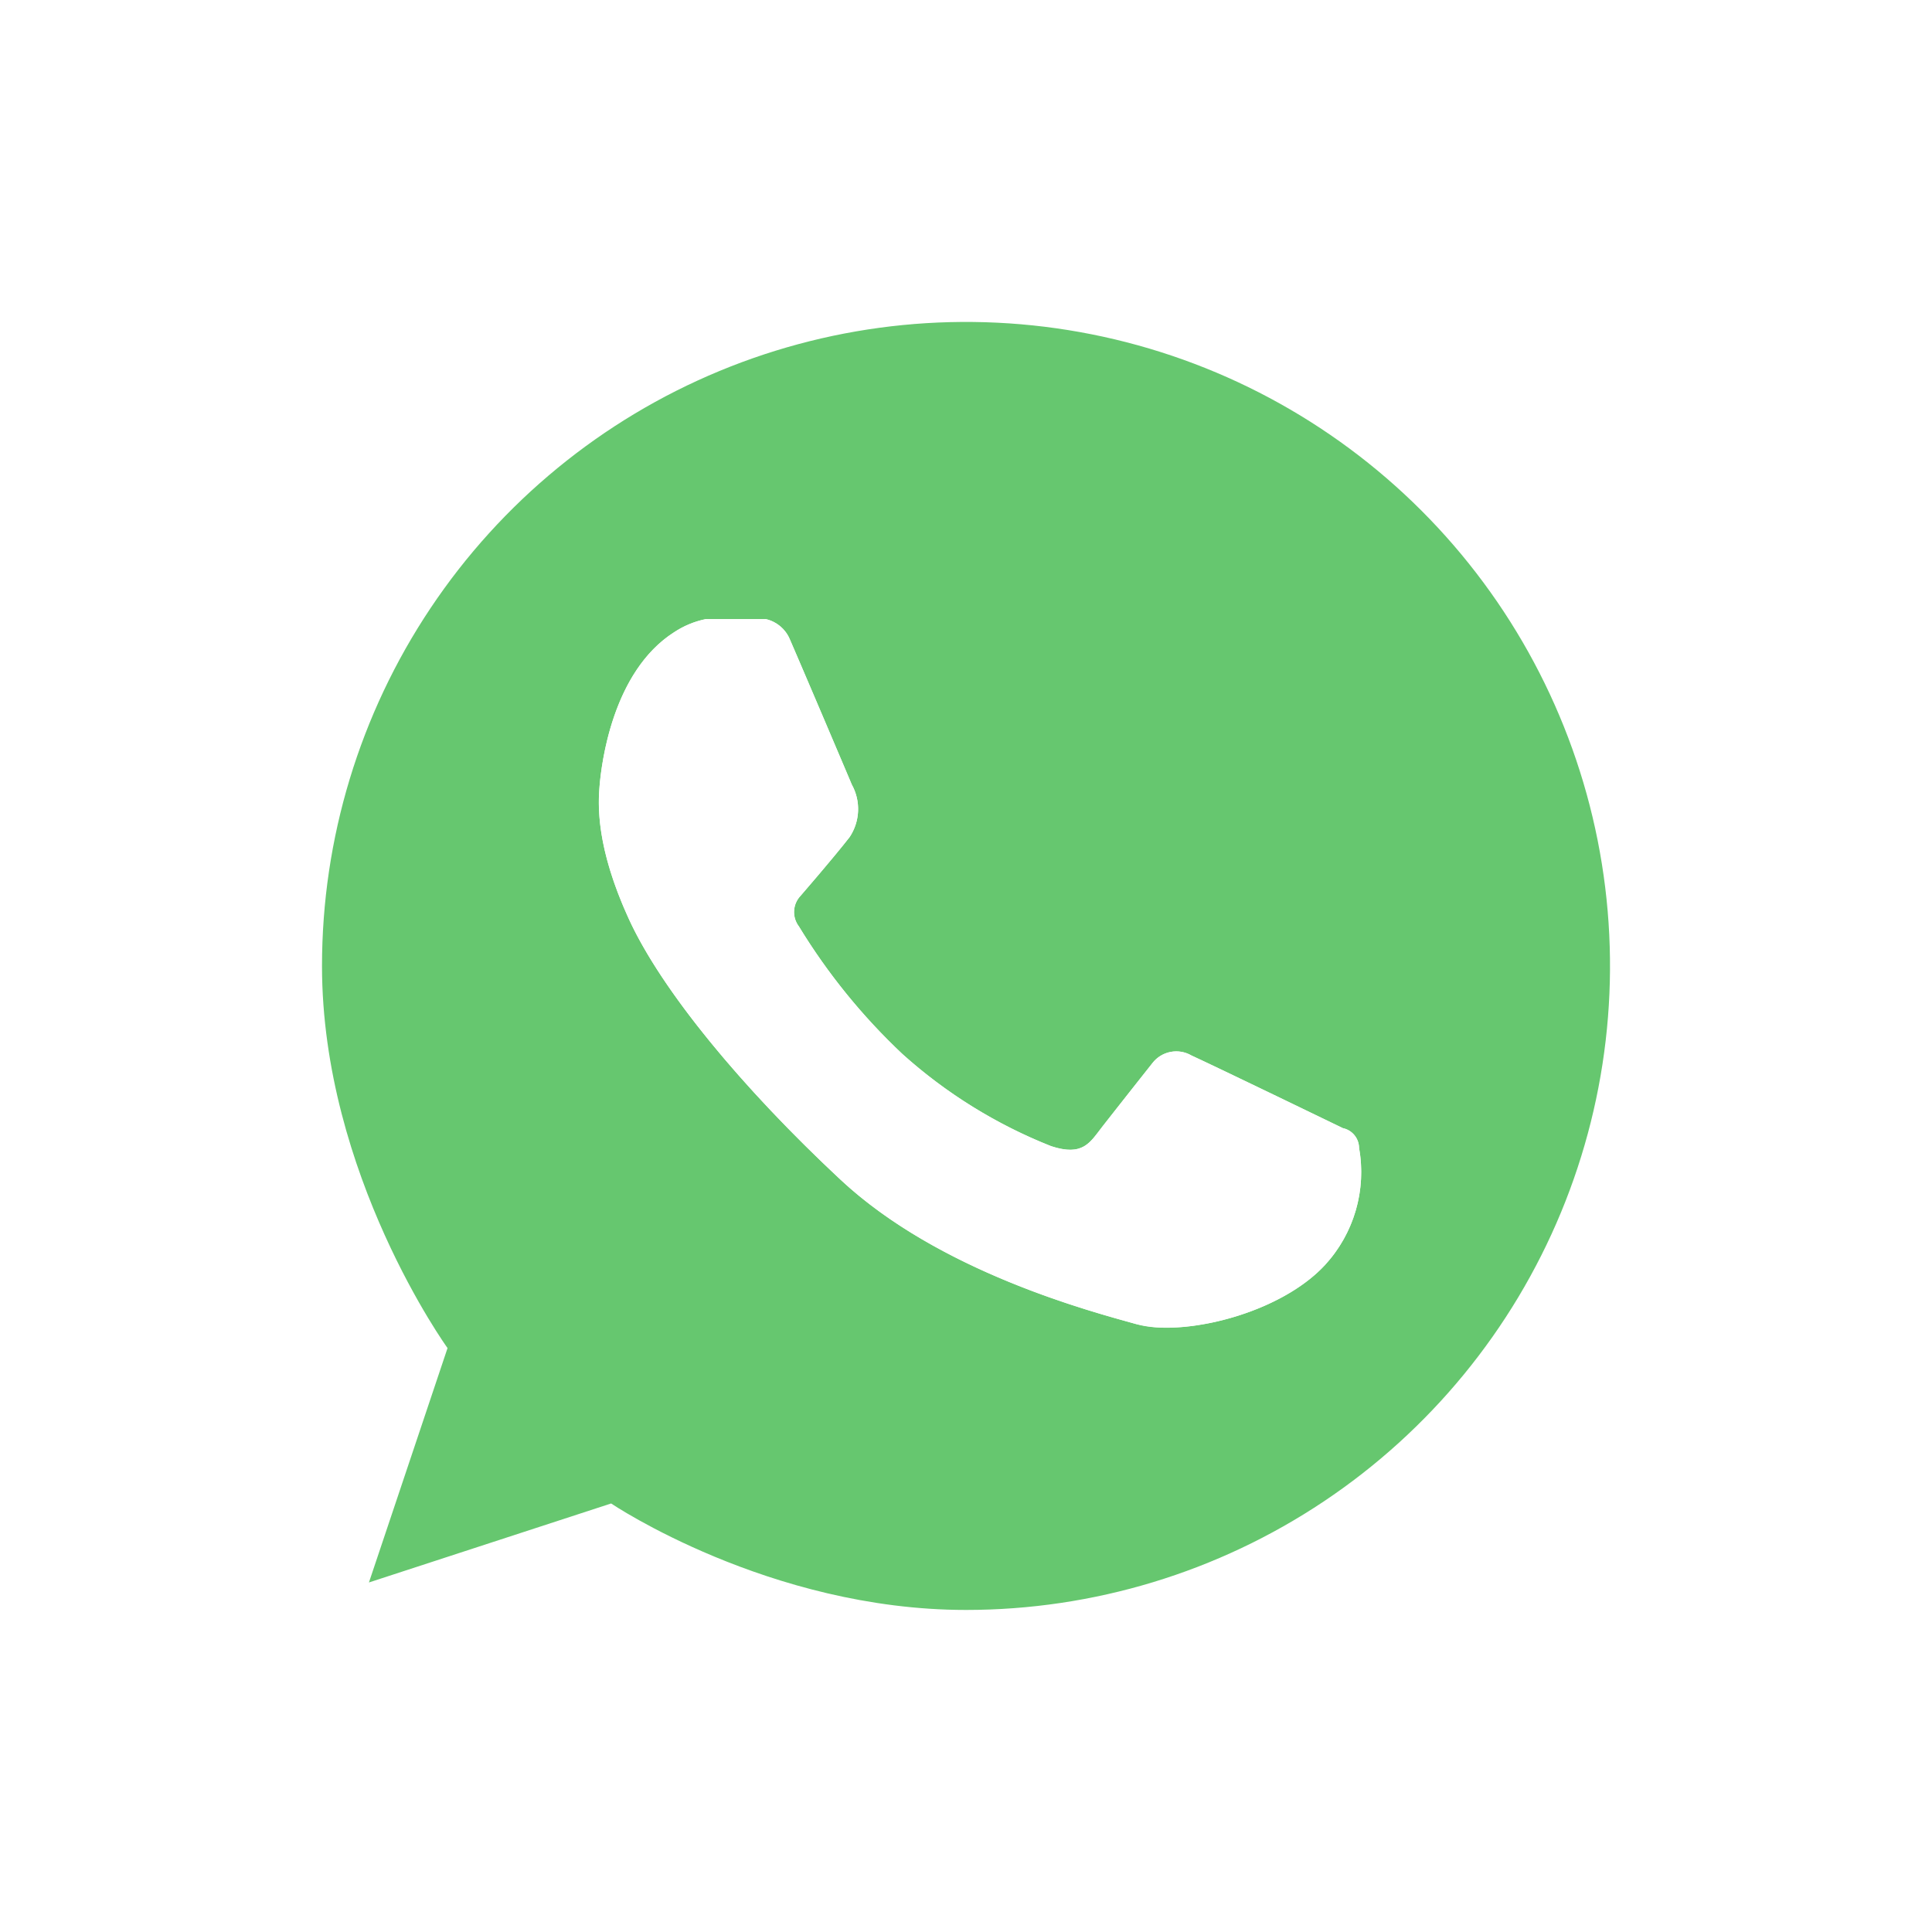 <svg xmlns="http://www.w3.org/2000/svg" xmlns:xlink="http://www.w3.org/1999/xlink" width="114.317" height="114.317" viewBox="0 0 114.317 114.317"><defs><clipPath id="a"><rect width="114.317" height="114.317" fill="none"/></clipPath><filter id="b" x="-4.552" y="-0.205" width="122.075" height="123.069" filterUnits="userSpaceOnUse"><feOffset dy="3" input="SourceAlpha"/><feGaussianBlur stdDeviation="5" result="c"/><feFlood flood-opacity="0.251"/><feComposite operator="in" in2="c"/><feComposite in="SourceGraphic"/></filter><clipPath id="d"><path d="M136.7,147.792c-2.712-.758-11.683-3.1-17.53-8.558s-10.587-11.2-12.524-15.43-1.83-6.748-1.722-7.933.73-6.67,4.4-9.021a5.316,5.316,0,0,1,1.865-.777h3.574a2.025,2.025,0,0,1,1.4,1.165c.439,1,3.454,8.078,3.678,8.623a2.988,2.988,0,0,1-.129,3.109c-.939,1.21-2.9,3.471-2.9,3.471a1.4,1.4,0,0,0-.1,1.813,36.269,36.269,0,0,0,6.136,7.561,29.275,29.275,0,0,0,8.781,5.439c1.89.622,2.306-.207,3.029-1.14s2.98-3.781,2.98-3.781a1.78,1.78,0,0,1,2.3-.442c1.529.7,8.961,4.3,8.961,4.3a1.206,1.206,0,0,1,.958,1.165,8.125,8.125,0,0,1-2.02,6.938c-2.2,2.373-6.411,3.706-9.363,3.7a6.715,6.715,0,0,1-1.772-.208M88.493,126.6c0,12.326,7.428,22.605,7.428,22.605L91.27,163.074,105.6,158.4s9.335,6.3,21,6.3A38.106,38.106,0,1,0,88.493,126.6" transform="translate(-88.493 -88.492)" fill="none"/></clipPath><linearGradient id="e" x1="-0.112" y1="1.112" x2="-0.11" y2="1.112" gradientUnits="objectBoundingBox"><stop offset="0" stop-color="#40ba57"/><stop offset="0.25" stop-color="#40ba57"/><stop offset="0.375" stop-color="#40ba58"/><stop offset="0.438" stop-color="#40bb58"/><stop offset="0.5" stop-color="#41bb58"/><stop offset="0.531" stop-color="#42bb59"/><stop offset="0.563" stop-color="#42bb59"/><stop offset="0.594" stop-color="#43bb59"/><stop offset="0.609" stop-color="#44bc5a"/><stop offset="0.625" stop-color="#44bc5a"/><stop offset="0.641" stop-color="#45bc5a"/><stop offset="0.656" stop-color="#46bc5b"/><stop offset="0.672" stop-color="#46bd5b"/><stop offset="0.688" stop-color="#47bd5c"/><stop offset="0.703" stop-color="#48bd5c"/><stop offset="0.711" stop-color="#49bd5d"/><stop offset="0.719" stop-color="#49bd5d"/><stop offset="0.727" stop-color="#4abe5d"/><stop offset="0.734" stop-color="#4abe5d"/><stop offset="0.742" stop-color="#4bbe5e"/><stop offset="0.75" stop-color="#4bbe5e"/><stop offset="0.758" stop-color="#4cbe5e"/><stop offset="0.766" stop-color="#4cbf5f"/><stop offset="0.773" stop-color="#4dbf5f"/><stop offset="0.781" stop-color="#4ebf60"/><stop offset="0.789" stop-color="#4ebf60"/><stop offset="0.797" stop-color="#4fbf60"/><stop offset="0.805" stop-color="#50c061"/><stop offset="0.813" stop-color="#51c061"/><stop offset="0.82" stop-color="#51c062"/><stop offset="0.828" stop-color="#52c162"/><stop offset="0.836" stop-color="#53c163"/><stop offset="0.84" stop-color="#54c163"/><stop offset="0.844" stop-color="#54c164"/><stop offset="0.848" stop-color="#55c164"/><stop offset="0.852" stop-color="#55c264"/><stop offset="0.855" stop-color="#56c264"/><stop offset="0.859" stop-color="#56c265"/><stop offset="0.863" stop-color="#57c265"/><stop offset="0.867" stop-color="#57c265"/><stop offset="0.871" stop-color="#58c266"/><stop offset="0.875" stop-color="#58c366"/><stop offset="0.879" stop-color="#59c366"/><stop offset="0.883" stop-color="#59c367"/><stop offset="0.887" stop-color="#5ac367"/><stop offset="0.891" stop-color="#5ac367"/><stop offset="0.895" stop-color="#5bc468"/><stop offset="0.898" stop-color="#5bc468"/><stop offset="0.902" stop-color="#5cc468"/><stop offset="0.906" stop-color="#5dc469"/><stop offset="0.91" stop-color="#5dc469"/><stop offset="0.914" stop-color="#5ec56a"/><stop offset="0.918" stop-color="#5ec56a"/><stop offset="0.922" stop-color="#5fc56a"/><stop offset="0.926" stop-color="#60c56b"/><stop offset="0.93" stop-color="#60c56b"/><stop offset="0.934" stop-color="#61c66c"/><stop offset="0.938" stop-color="#62c66c"/><stop offset="0.941" stop-color="#62c66d"/><stop offset="0.945" stop-color="#63c66d"/><stop offset="0.949" stop-color="#64c76e"/><stop offset="0.953" stop-color="#64c76e"/><stop offset="0.957" stop-color="#65c76e"/><stop offset="0.961" stop-color="#66c76f"/><stop offset="0.969" stop-color="#66c76f"/><stop offset="1" stop-color="#66c76f"/></linearGradient></defs><g clip-path="url(#a)"><g transform="matrix(1, 0, 0, 1, 0, 0)" filter="url(#b)"><path d="M95.238,138.25c-11.664,0-21-6.3-21-6.3L59.91,136.622l4.649-13.872s-7.426-10.281-7.426-22.605A38.105,38.105,0,1,1,95.238,138.25m0-83.469a45.364,45.364,0,0,0-45.364,45.364c0,12.435,6.583,23.549,6.583,23.549l-7.93,24.156,24.856-7.944a45.986,45.986,0,0,0,21.855,5.6,45.364,45.364,0,1,0,0-90.727" transform="translate(-38.08 -42.99)" fill="#fff"/></g></g><g transform="translate(19.053 19.053)"><g clip-path="url(#d)"><rect width="93.34" height="93.339" transform="matrix(0.259, -0.966, 0.966, 0.259, -19.053, 71.106)" fill="url(#e)"/></g></g><g clip-path="url(#a)"><path d="M209.553,201.428a8.125,8.125,0,0,1-2.02,6.939c-2.693,2.909-8.422,4.255-11.135,3.5s-11.682-3.1-17.53-8.558-10.587-11.2-12.524-15.431-1.83-6.748-1.722-7.932.73-6.67,4.4-9.021a5.315,5.315,0,0,1,1.865-.777h3.574a2.025,2.025,0,0,1,1.4,1.165c.44,1,3.454,8.078,3.678,8.622a2.988,2.988,0,0,1-.13,3.109c-.939,1.21-2.9,3.471-2.9,3.471a1.4,1.4,0,0,0-.1,1.812,36.248,36.248,0,0,0,6.136,7.562,29.282,29.282,0,0,0,8.78,5.439c1.891.622,2.305-.207,3.03-1.14s2.98-3.781,2.98-3.781a1.78,1.78,0,0,1,2.3-.442c1.528.7,8.961,4.3,8.961,4.3a1.206,1.206,0,0,1,.958,1.165" transform="translate(-129.139 -133.511)" fill="#fff"/></g></svg>